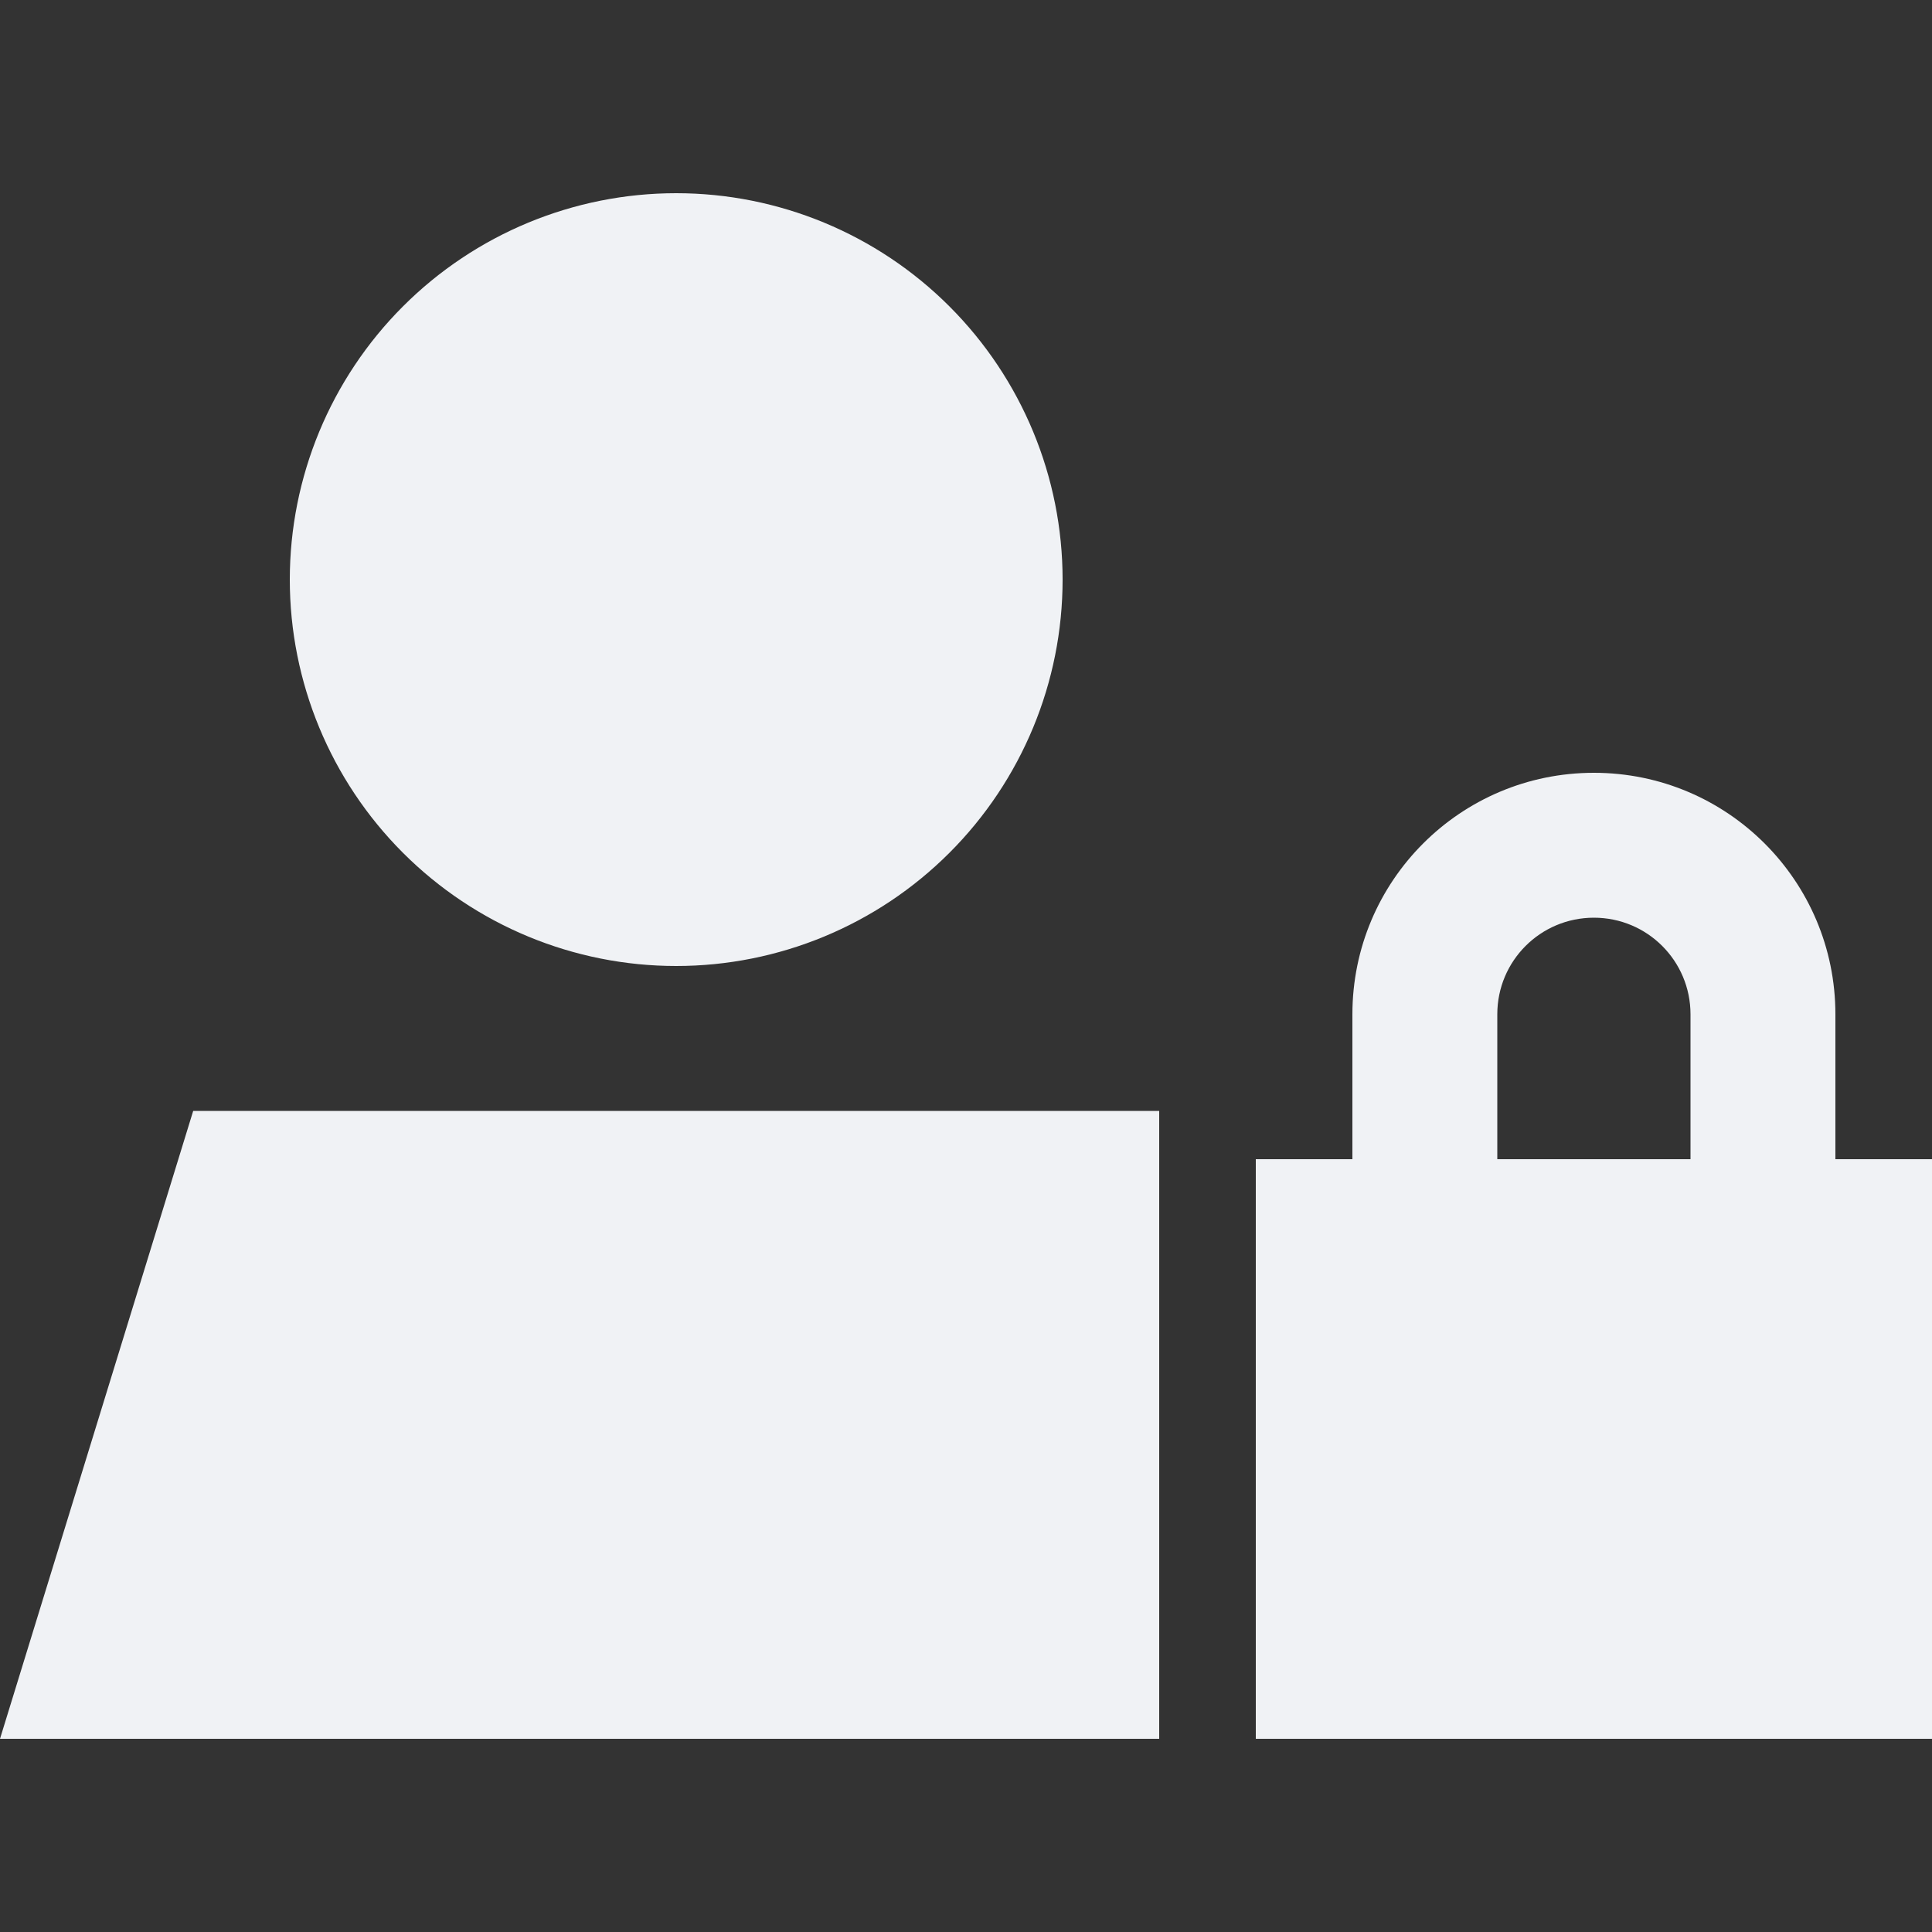 <svg width="160" height="160" viewBox="0 0 160 160" fill="none" xmlns="http://www.w3.org/2000/svg">
<rect x="0" y="0" width="160" height="160" fill="#333333" stroke="none"/>
<g style="mix-blend-mode:multiply">
<path d="M56 16C64.487 16 72.626 19.371 78.627 25.373C84.629 31.374 88 39.513 88 48C88 56.487 84.629 64.626 78.627 70.627C72.626 76.629 64.487 80 56 80C47.513 80 39.374 76.629 33.373 70.627C27.371 64.626 24 56.487 24 48C24 39.513 27.371 31.374 33.373 25.373C39.374 19.371 47.513 16 56 16ZM96 92V144H0L16 92H96ZM132 76C127.575 76 124 79.575 124 84V96H140V84C140 79.575 136.425 76 132 76ZM112 84C112 72.95 120.95 64 132 64C143.05 64 152 72.95 152 84V96H160V144H104V96H112V84Z" fill="#F0F2F5"/>
</g>
</svg>
